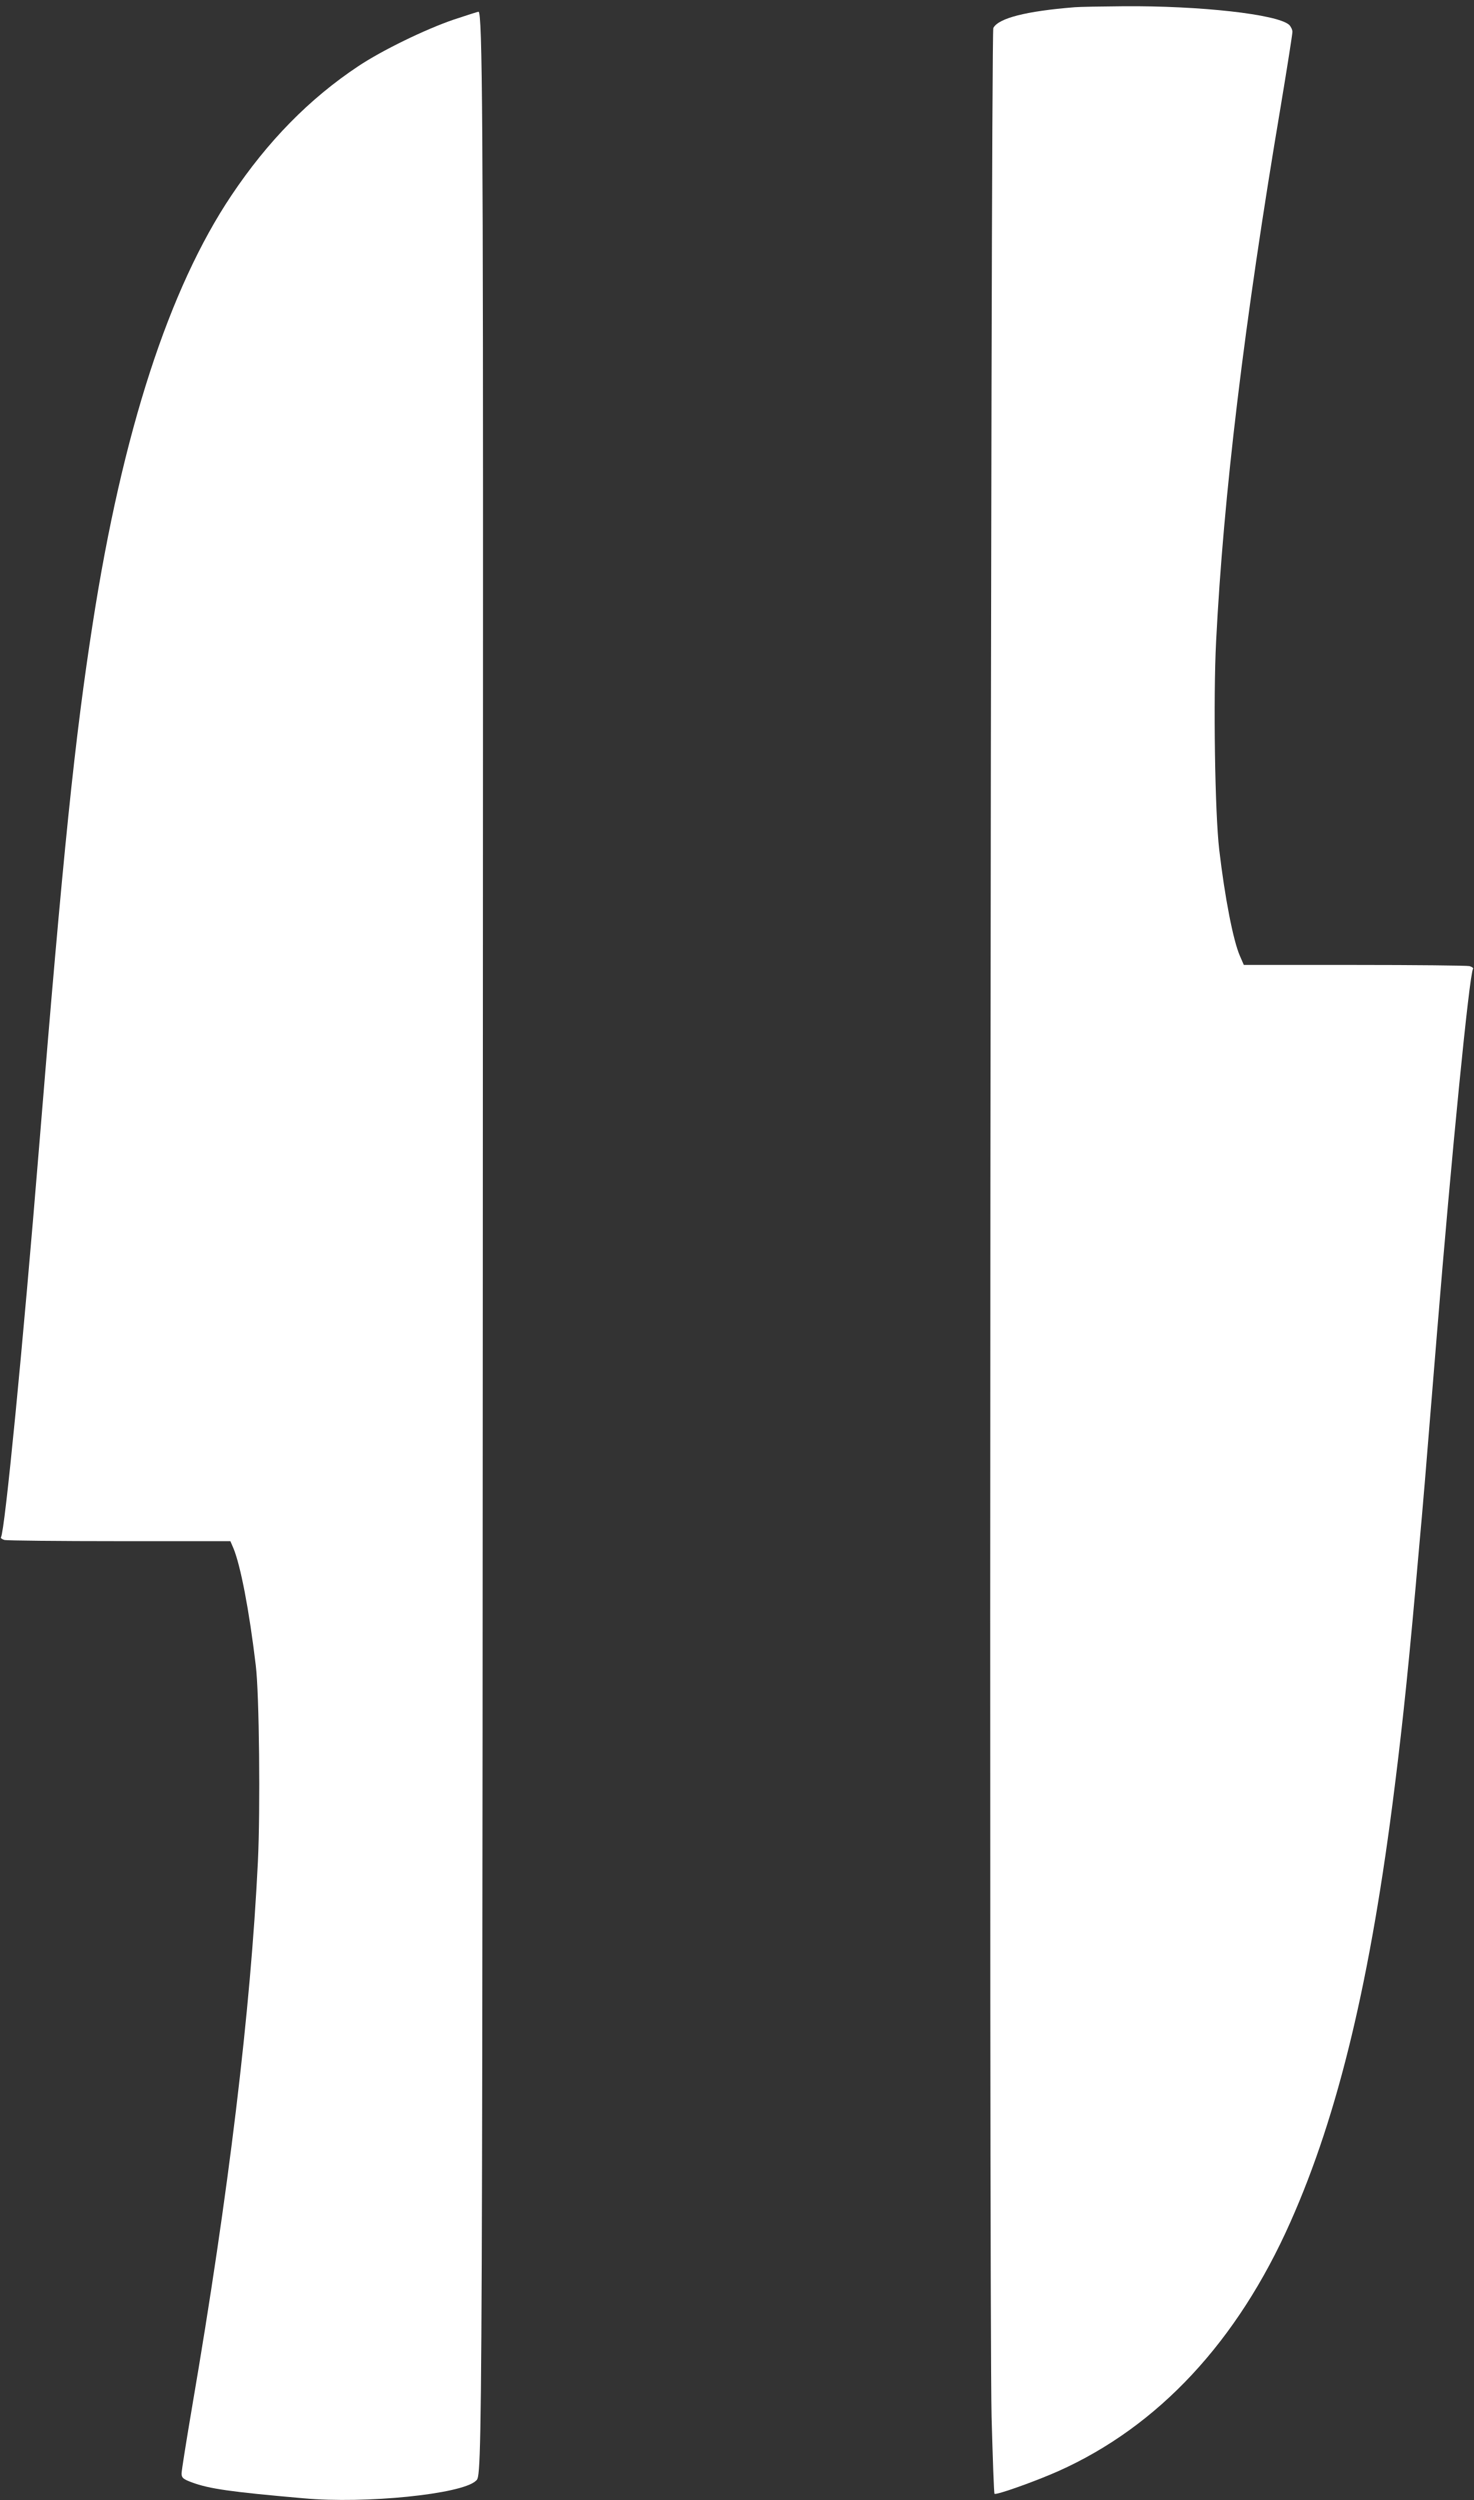<?xml version="1.0" standalone="no"?>
<!DOCTYPE svg PUBLIC "-//W3C//DTD SVG 20010904//EN"
 "http://www.w3.org/TR/2001/REC-SVG-20010904/DTD/svg10.dtd">
<svg version="1.0" xmlns="http://www.w3.org/2000/svg"
 width="755pt" height="1280pt" viewBox="0 0 755 1280"
 preserveAspectRatio="xMidYMid meet">
<rect x="0" y="0" width="755" height="1280" fill="#333333" stroke="none"/>
<g transform="translate(0,1280) scale(0.1,-0.1)"
fill="#ffffff" stroke="none">
<path d="M5505 12763 c-250 -20 -390 -56 -417 -106 -14 -28 -23 -11669 -9
-12231 6 -213 12 -390 15 -393 8 -8 210 64 327 116 512 229 917 663 1189 1276
246 553 411 1243 534 2230 44 349 76 663 125 1225 20 219 28 313 91 1090 74
910 166 1840 185 1870 3 4 -5 10 -18 14 -12 3 -277 6 -589 6 l-567 0 -20 46
c-34 77 -77 297 -106 544 -22 187 -31 772 -16 1066 38 751 144 1632 331 2740
33 198 60 370 60 381 0 11 -8 27 -17 36 -61 54 -456 98 -848 95 -115 -1 -228
-3 -250 -5z"/>
<path d="M2325 12700 c-144 -49 -367 -157 -490 -239 -250 -166 -464 -384 -650
-662 -319 -476 -557 -1208 -709 -2184 -93 -596 -152 -1166 -276 -2690 -83
-1018 -175 -1963 -195 -1995 -3 -4 5 -10 18 -14 12 -3 277 -6 589 -6 l568 0
16 -37 c36 -88 80 -313 114 -598 18 -143 24 -741 11 -1005 -37 -763 -150
-1699 -336 -2786 -30 -177 -55 -333 -55 -347 0 -22 8 -29 54 -46 87 -32 193
-48 571 -81 317 -29 809 21 882 89 35 33 34 -135 37 9206 1 2852 -3 3435 -23
3435 -3 0 -60 -18 -126 -40z"/>
</g>
</svg>
